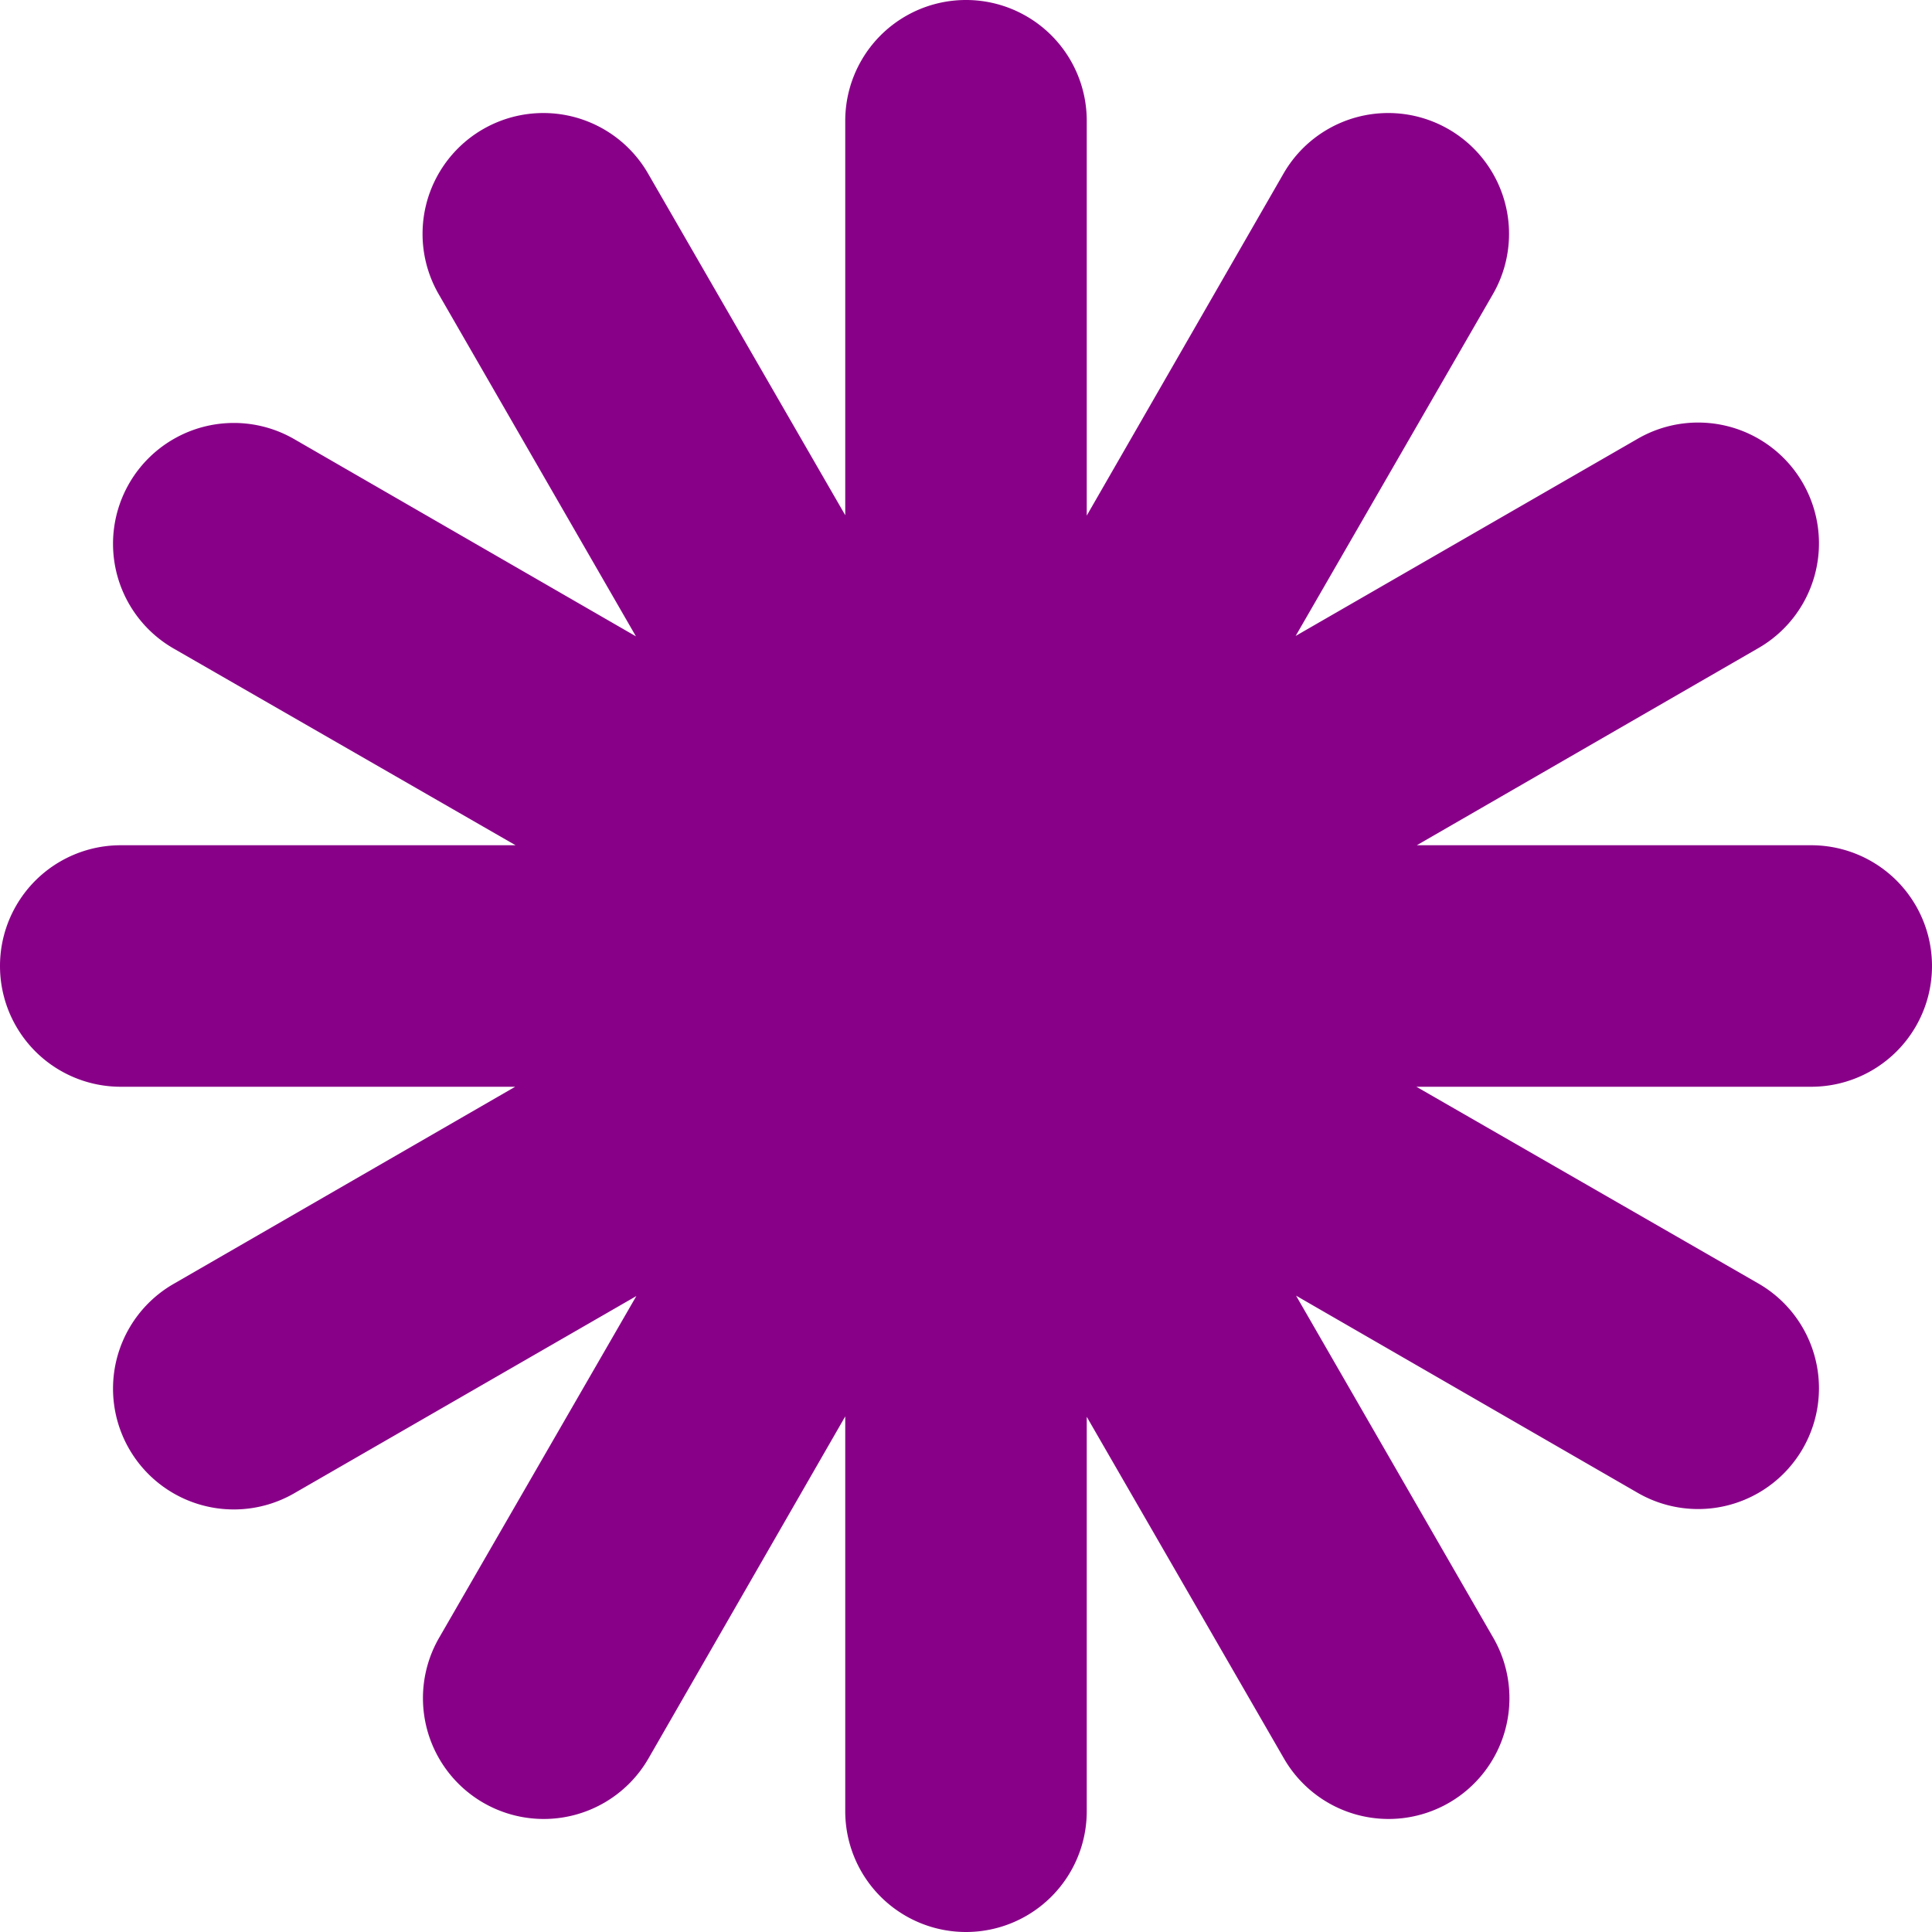 ﻿<svg xmlns='http://www.w3.org/2000/svg' viewBox='0 0 480 480' fill='#808'><path d='M450 210h-98l84.9-49a30 30 0 1 0-30-52l-85 49 49-84.9a30 30 0 0 0-52-30l-48.9 85V30a30 30 0 1 0-60 0v98l-49-84.9a30 30 0 1 0-52 30l49 85-84.9-49a30 30 0 0 0-30 52l85 48.9H30a30 30 0 1 0 0 60h98l-84.9 49a30 30 0 1 0 30 52l85-49-49 84.9a30 30 0 0 0 52 30l48.9-85V450a30 30 0 1 0 60 0v-98l49 84.9a30 30 0 1 0 52-30l-49-85 84.9 49a30 30 0 0 0 30-52l-85-48.9H450a30 30 0 1 0 0-60Z'></path></svg>